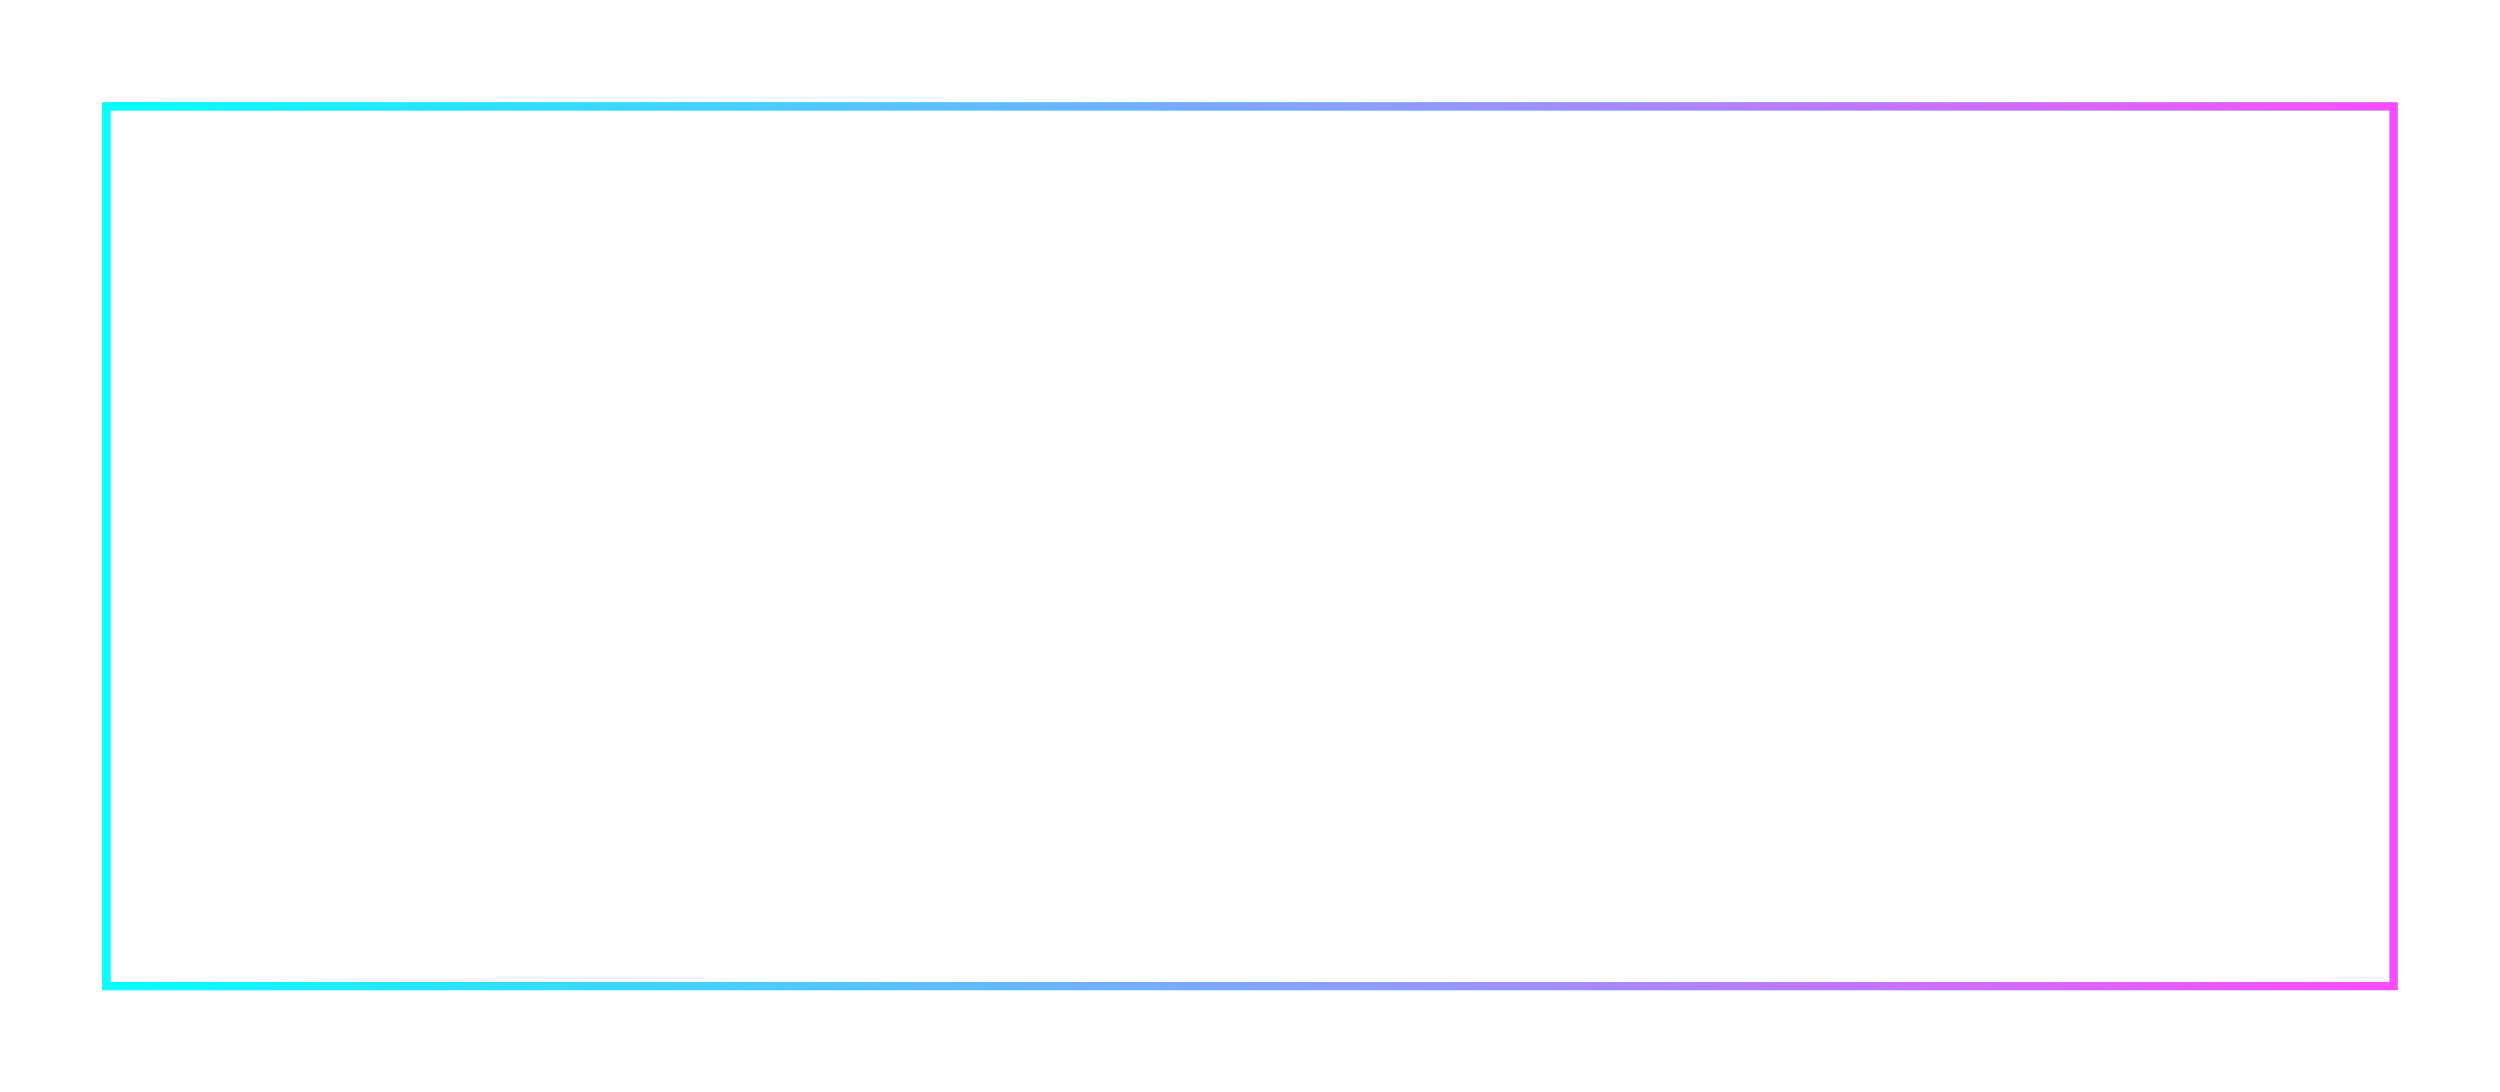 <?xml version="1.0" encoding="UTF-8"?> <svg xmlns="http://www.w3.org/2000/svg" width="611" height="267" viewBox="0 0 611 267" fill="none"> <path fill-rule="evenodd" clip-rule="evenodd" d="M361 27H27V240H361H584V27H361ZM361 25H585H586V26V241V242H585H361H26H25V241V26V25H26H361Z" fill="#04FFFF"></path> <g filter="url(#filter0_f_208_362)"> <path fill-rule="evenodd" clip-rule="evenodd" d="M361 27H27V240H361H584V27H361ZM361 25H585H586V26V241V242H585H361H26H25V241V26V25H26H361Z" fill="url(#paint0_linear_208_362)"></path> </g> <defs> <filter id="filter0_f_208_362" x="0" y="0" width="611" height="267" filterUnits="userSpaceOnUse" color-interpolation-filters="sRGB"> <feFlood flood-opacity="0" result="BackgroundImageFix"></feFlood> <feBlend mode="normal" in="SourceGraphic" in2="BackgroundImageFix" result="shape"></feBlend> <feGaussianBlur stdDeviation="12.5" result="effect1_foregroundBlur_208_362"></feGaussianBlur> </filter> <linearGradient id="paint0_linear_208_362" x1="25" y1="134" x2="586" y2="134" gradientUnits="userSpaceOnUse"> <stop stop-color="#04FFFF"></stop> <stop offset="1" stop-color="#FF4AFF"></stop> </linearGradient> </defs> </svg> 